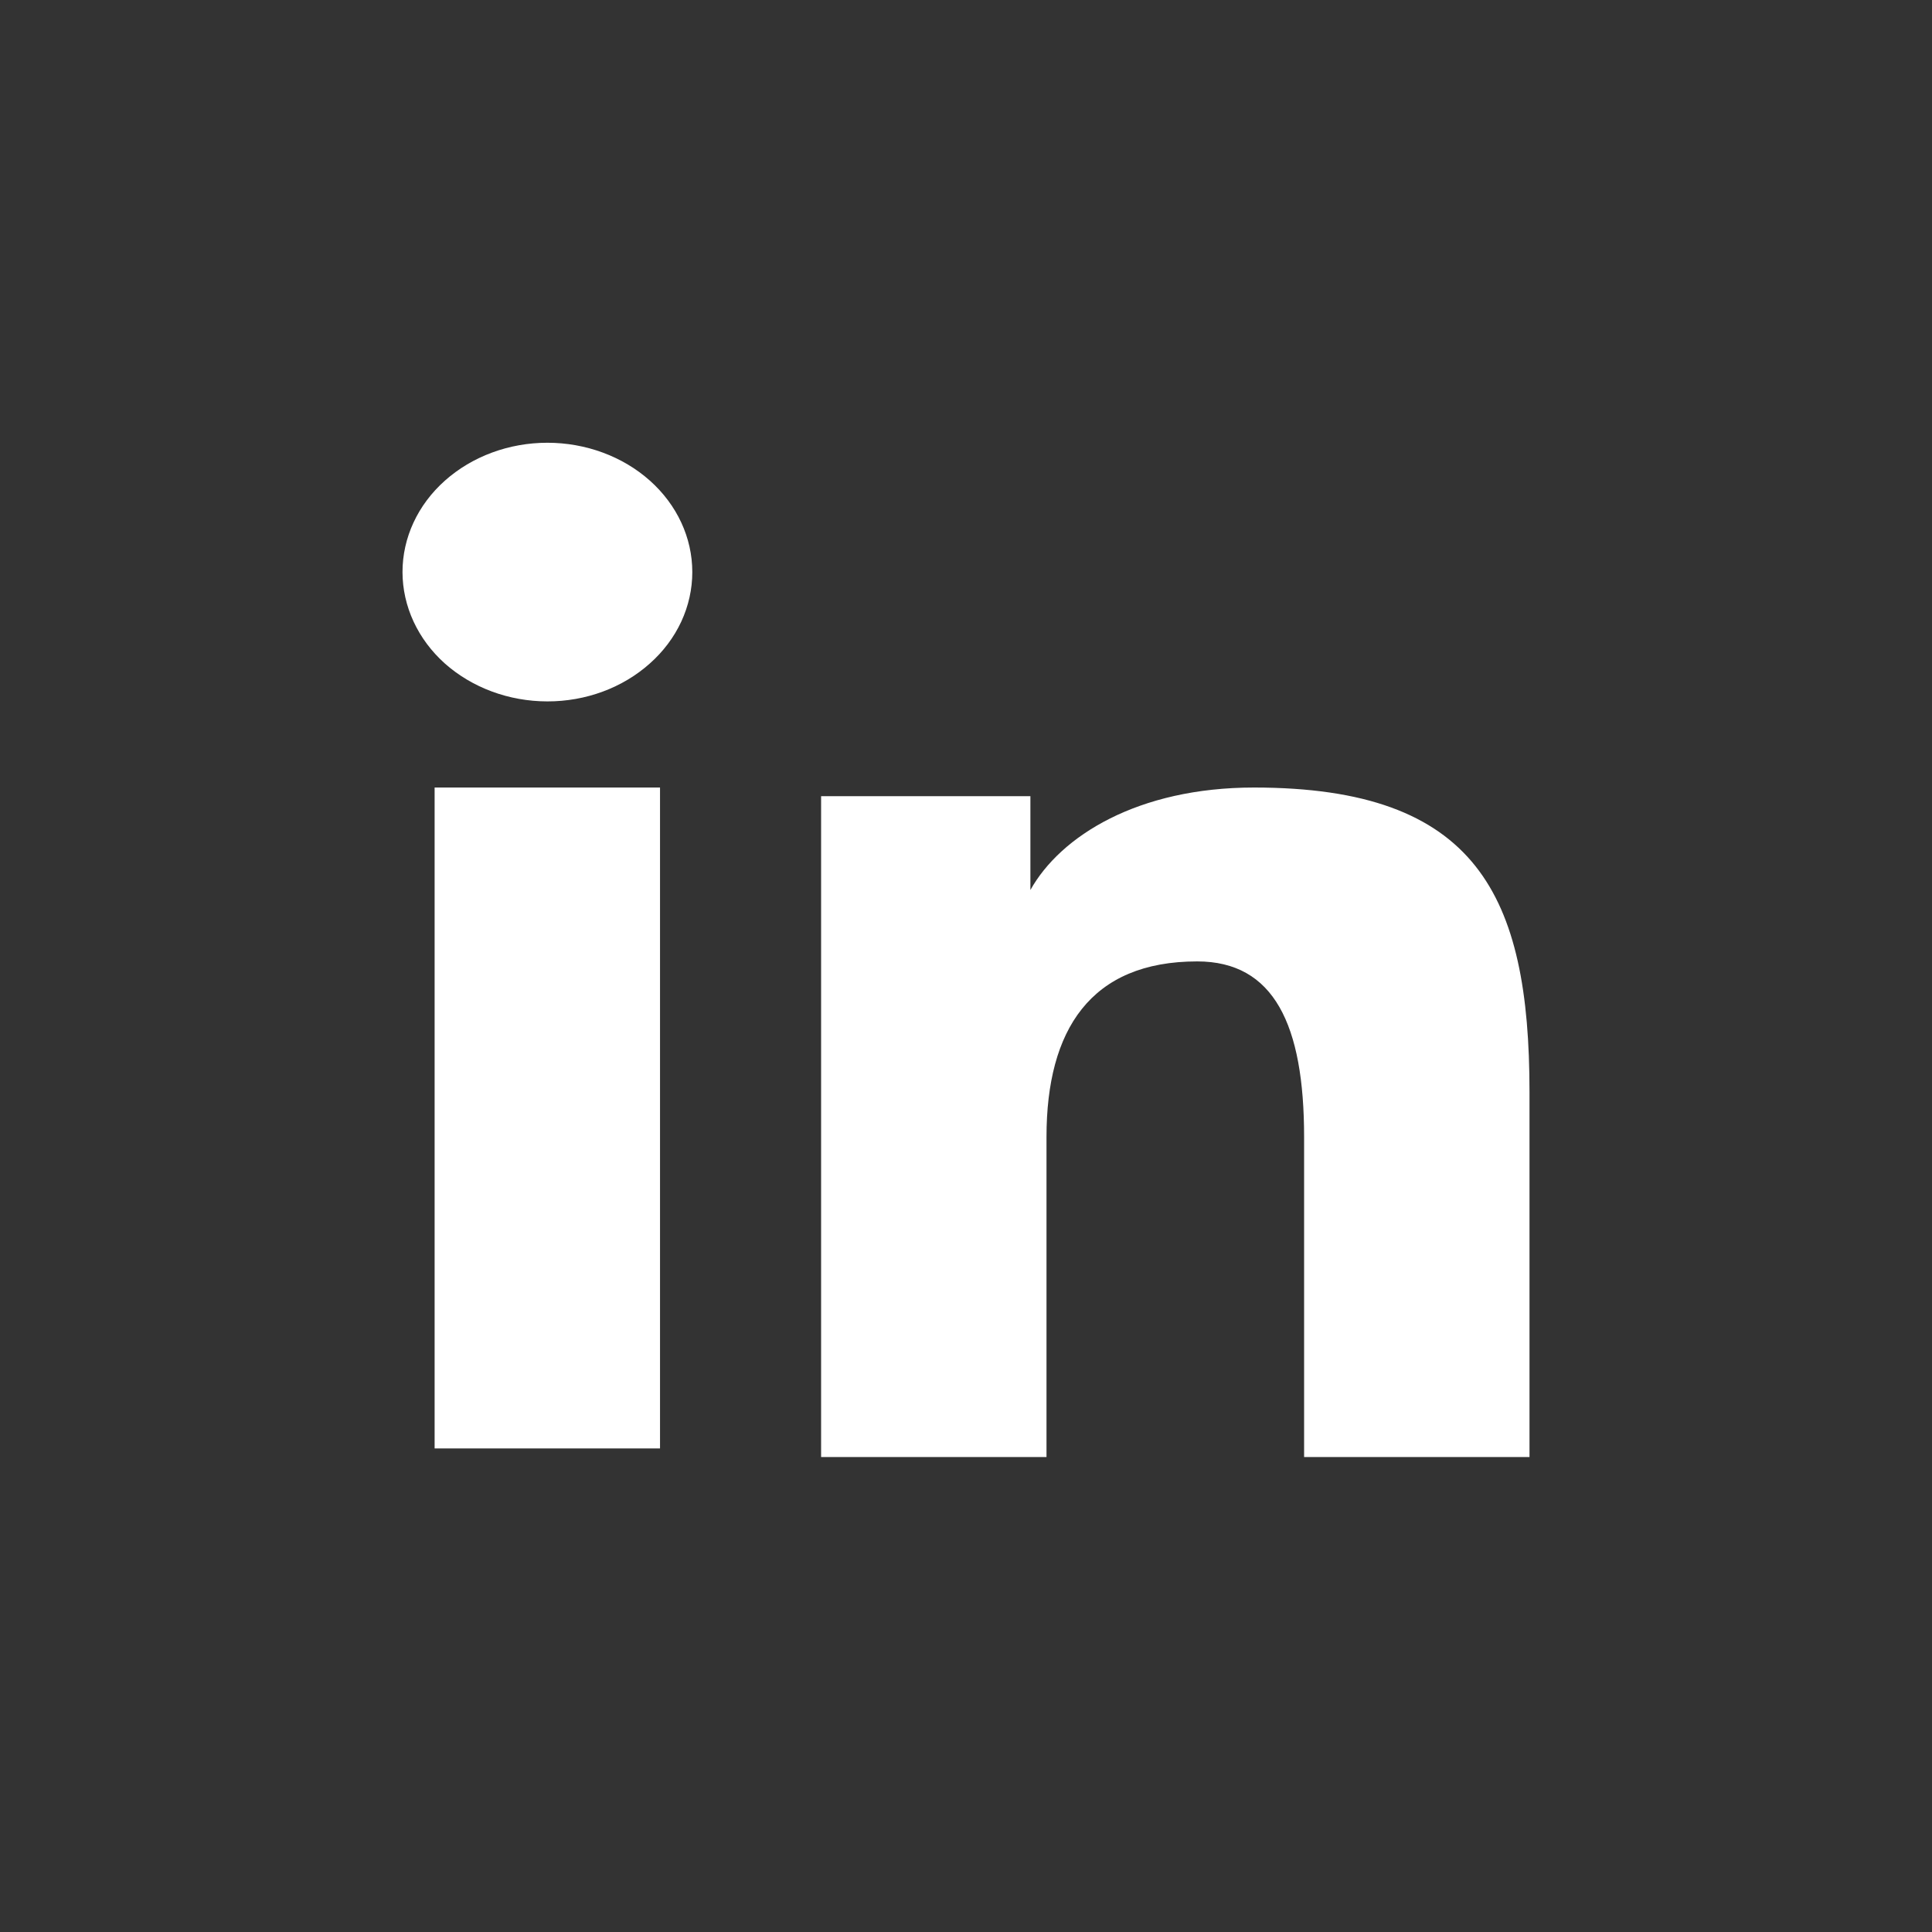 <svg width="48" height="48" viewBox="0 0 48 48" fill="none" xmlns="http://www.w3.org/2000/svg">
<rect x="0" y="0" width="48" height="48" fill="#333333" stroke="none"/>
<path fill-rule="evenodd" clip-rule="evenodd" d="M20.4 19.781H25.6V22.112C26.349 20.771 28.27 19.566 31.155 19.566C36.687 19.566 38 22.235 38 27.131V36.2H32.4V28.247C32.4 25.458 31.651 23.886 29.744 23.886C27.099 23.886 26 25.58 26 28.245V36.2H20.4V19.781Z" fill="white"/>
<path fill-rule="evenodd" clip-rule="evenodd" d="M10.798 35.986H16.398V19.566H10.798V35.986Z" fill="white"/>
<path fill-rule="evenodd" clip-rule="evenodd" d="M17.2 14.213C17.2 14.635 17.107 15.054 16.926 15.444C16.745 15.833 16.48 16.187 16.146 16.483C15.469 17.089 14.553 17.428 13.598 17.426C12.645 17.425 11.731 17.087 11.053 16.485C10.72 16.187 10.456 15.833 10.275 15.443C10.094 15.053 10.001 14.635 10 14.213C10 13.36 10.378 12.543 11.054 11.941C11.732 11.338 12.646 11 13.599 11C14.554 11 15.47 11.339 16.146 11.941C16.821 12.543 17.2 13.36 17.2 14.213Z" fill="white"/>
</svg>
